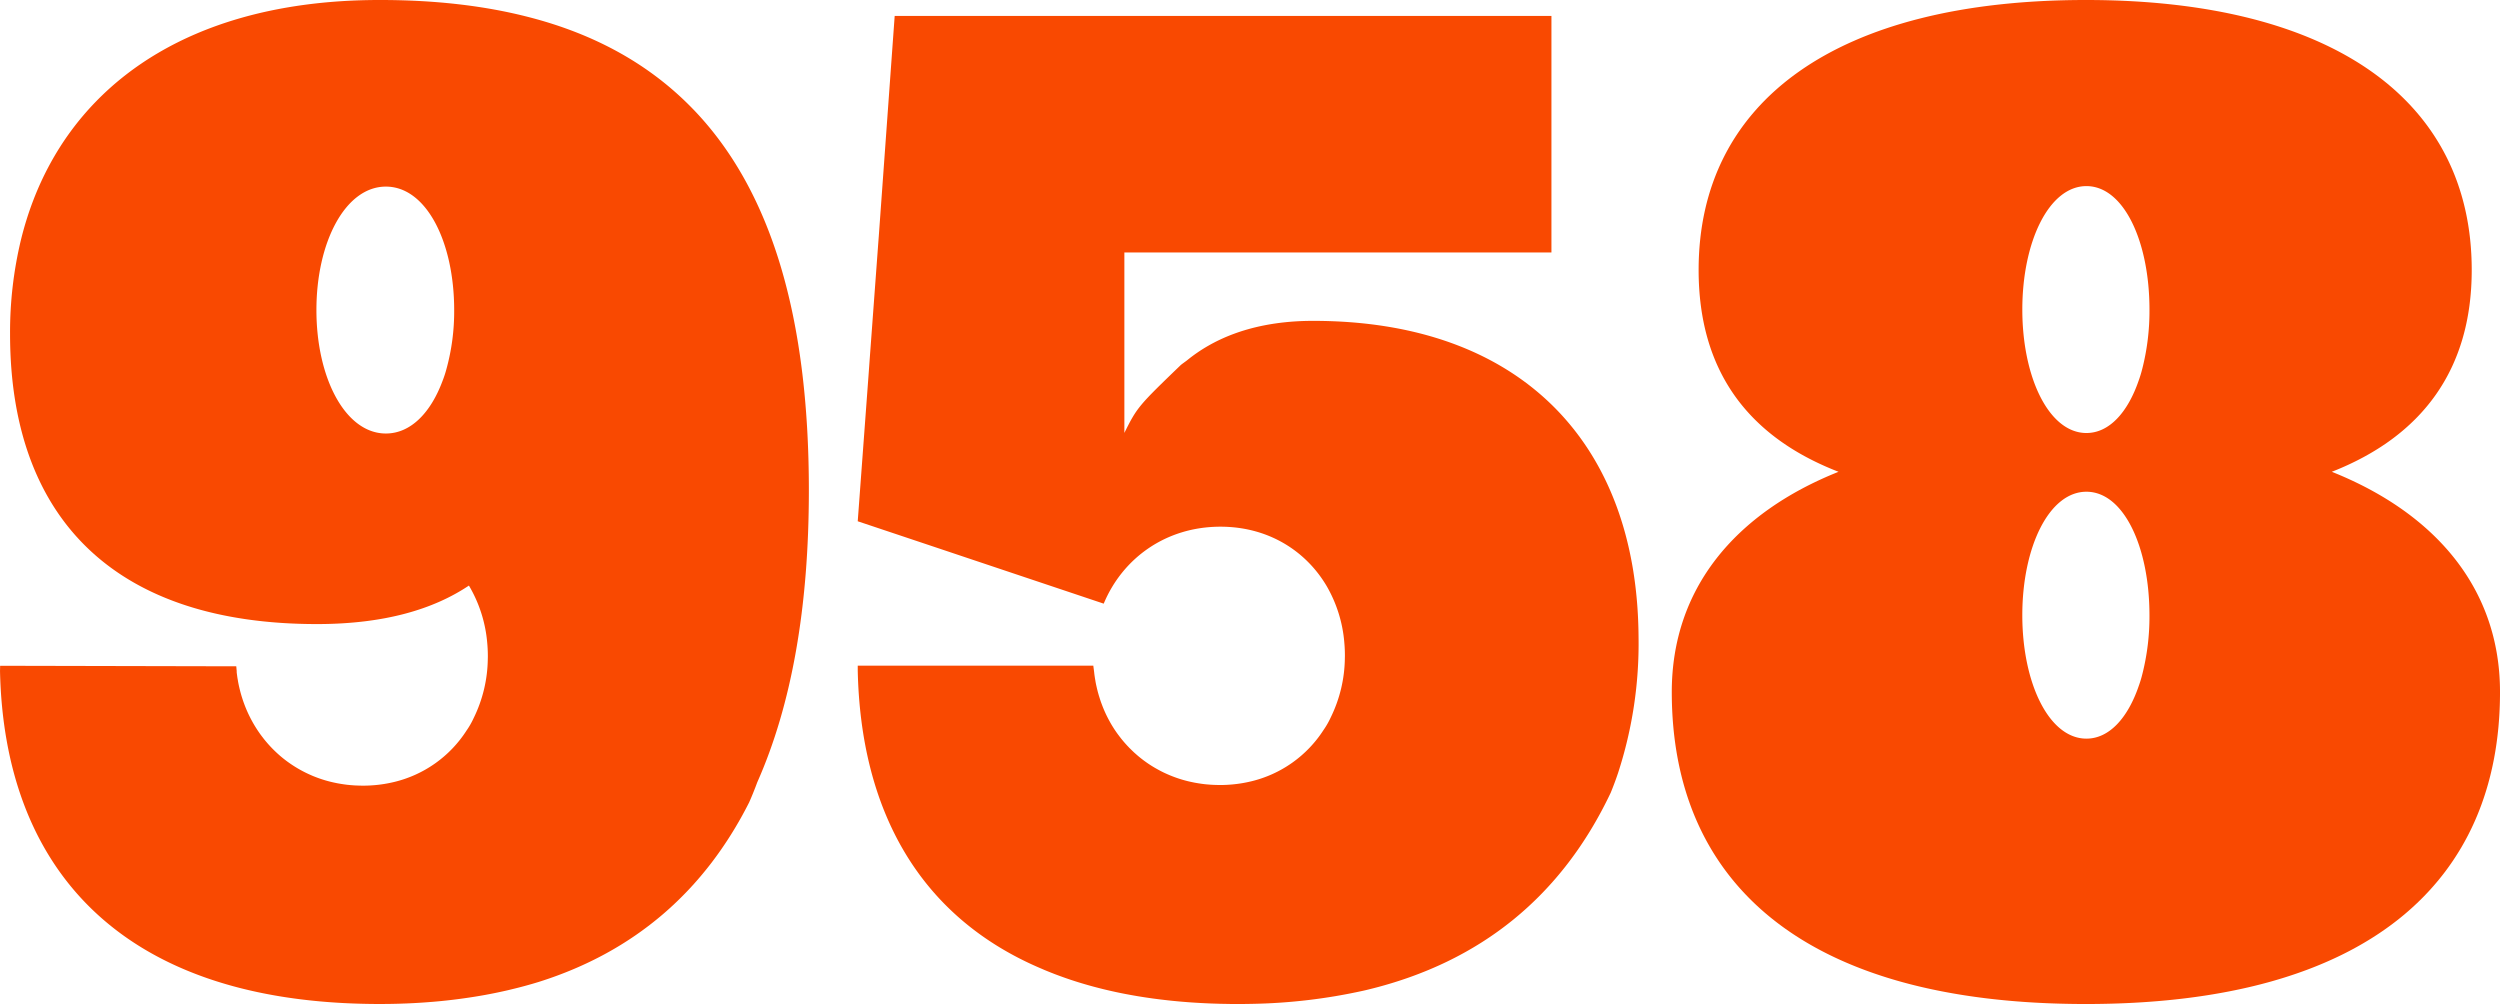 <svg height="349.798" viewBox="0 0 871.003 349.798" width="871.003" xmlns="http://www.w3.org/2000/svg"><g fill="#f94901" transform="translate(-1006.478 -600.691)"><path d="m1818.883 765.064c31.514-12.377 48.748-35.65 48.748-70.306 0-58.911-48.254-94.067-134.431-94.067-86.664 0-134.918 35.156-134.918 94.067 0 34.656 16.74 57.929 48.747 70.306-35.948 14.357-58.1 40.6-58.1 76.735 0 65.852 45.3 108.69 144.275 108.69 98.482 0 144.281-42.838 144.281-108.69 0-36.137-22.656-62.378-58.6-76.735m-66.038 70.573a39.821 39.821 0 0 1 -1.252 4.117c-3.8 11.052-10.238 18.279-18.206 18.279-13.005 0-22.337-19.253-22.337-43.007s9.332-43.014 22.337-43.014 21.962 19.26 21.962 43.014a81.371 81.371 0 0 1 -2.5 20.611m0-106.48a40.27 40.27 0 0 1 -1.252 4.117c-3.8 11.052-10.238 18.279-18.206 18.279-13.005 0-22.337-19.253-22.337-43.007s9.332-43.014 22.337-43.014 21.962 19.261 21.962 43.014a81.411 81.411 0 0 1 -2.5 20.611"/><path d="m1577.349 822.493a145.32 145.32 0 0 1 -7.15 47.546q-1.168 3.459-2.532 6.8c-16.974 35.832-45.033 59-84.449 68.6-.617.156-1.234.3-1.851.435a194.576 194.576 0 0 1 -38.488 4.558c-.5.013-.993.02-1.487.026-.1.007-.208.007-.312.007-.4.006-.811.013-1.22.013-.208.006-.416.006-.624.006-.4.007-.779.007-1.175.007h-.247c-.7 0-1.409 0-2.11-.007-.2 0-.4-.006-.611-.006-.078 0-.169 0-.253-.007-.182 0-.357 0-.539-.006-.428-.013-.87-.02-1.305-.026l-1.072-.02c-.117 0-.22-.006-.324-.006-.4-.013-.793-.02-1.169-.039-1.085-.026-2.15-.065-3.208-.117-1.89-.078-3.76-.188-5.6-.312-.208-.013-.416-.032-.63-.045-.487-.033-.961-.072-1.441-.111-.611-.045-1.221-.1-1.825-.149-.65-.058-1.292-.117-1.935-.182-.448-.039-.9-.084-1.338-.13-.279-.032-.545-.058-.825-.091q-2.717-.291-5.35-.649-2.757-.379-5.448-.825c-.981-.168-1.955-.337-2.923-.519q-3.009-.546-5.909-1.2c-1.1-.247-2.2-.5-3.279-.766l-.085-.02c-1.077-.272-2.155-.545-3.22-.831q-4.082-1.1-7.955-2.389c-1.545-.52-3.059-1.052-4.559-1.617-.422-.156-.844-.312-1.253-.474-.117-.039-.221-.085-.325-.13-.48-.182-.954-.37-1.422-.559s-.948-.383-1.415-.578c-.02-.006-.039-.019-.065-.026-.253-.1-.507-.22-.76-.331-43.195-18.143-63.293-55.641-64.345-103.967v-1.756h82.084c.007.078.007.156.013.234l.273 2.1c.013.15.032.3.045.442.039.3.078.61.124.909s.084.6.136.9c.033.188.065.376.1.565s.058.4.1.6c.072.39.15.779.234 1.162.065.26.117.513.175.773.072.331.156.656.241.987.071.3.149.6.234.89s.155.552.233.824a3.8 3.8 0 0 1 .117.371q.127.4.253.8c.176.559.364 1.117.572 1.669.188.5.37.994.571 1.481a42.907 42.907 0 0 0 2.338 4.857c.13.253.279.506.422.753.117.2.234.4.357.6.111.169.208.338.318.507a.567.567 0 0 0 .085.129c.143.247.3.487.461.728s.318.474.48.708c.319.467.65.928 1.007 1.383.169.233.344.467.532.694.163.228.338.449.526.669q.808.995 1.682 1.942c.189.214.39.422.591.623.182.208.383.416.6.617s.4.4.61.6.416.4.617.591.422.389.643.577c.85.767 1.727 1.487 2.643 2.176.233.175.461.35.694.513a39.139 39.139 0 0 0 4.384 2.773 38.576 38.576 0 0 0 3.928 1.915c.267.117.539.234.818.338a42.341 42.341 0 0 0 7.754 2.292c.253.059.519.111.779.149l.675.117c.241.039.487.078.728.111l.1.019c.279.039.559.085.838.117.13.02.266.033.409.052.1.013.208.026.318.039.331.039.669.071 1.013.1.286.026.572.045.864.065.208.019.435.039.649.045.338.02.688.033 1.046.046.415.013.831.026 1.266.032.078 0 .143 0 .221.007h.318c.967 0 1.935-.026 2.87-.091.454-.026.9-.059 1.344-.1a44.92 44.92 0 0 0 6.468-1.052c.013.007.013 0 .019 0a41.474 41.474 0 0 0 25.371-17.935 28.084 28.084 0 0 0 2.474-4.318 48 48 0 0 0 4.948-20.806c.013-.272.013-.545.013-.818 0-.714-.013-1.422-.045-2.123-.033-.793-.085-1.585-.156-2.364v-.02a46.86 46.86 0 0 0 -6.182-19.74 1.369 1.369 0 0 0 -.078-.13.481.481 0 0 0 -.065-.1c-.02-.039-.045-.078-.065-.117-7.409-12.221-20.487-20.286-36.767-20.286-19.033 0-34.091 11.013-40.669 26.812l-53.115-17.796-.37-.124-.2-.071-32.018-10.712 3.851-52.034.175-2.5.123-1.682 2.877-38.968.11-1.506.2-2.637 5.538-76.725h228.814v82.412h-148.79v62.86c4.435-8.961 5.039-9.559 19.591-23.592.4-.376 1.831-1.357 2.266-1.714 8.825-7.188 21.312-12.7 38.819-13.61.162-.013.331-.02.493-.026 1.507-.065 3.059-.1 4.643-.1 71.813 0 112.853 42.176 113.327 110.021"/><path d="m1248.053 638.834q-22.393-23.27-57.631-32.253-23.046-5.913-51.708-5.89c-18.3 0-34.78 2.279-49.352 6.565-40.526 11.929-66.306 39.429-75.547 76.832a137.574 137.574 0 0 0 -3.831 32.995q0 6.379.481 12.422c2.143 26.741 11.4 48.293 27.916 63.443 17.747 16.279 43.864 25.169 78.54 25.169 23.734 0 40.774-5.267 52.923-13.41.026.039.046.078.072.117a.906.906 0 0 1 .064.1 46.943 46.943 0 0 1 6.26 19.871v.019c.072.779.124 1.572.156 2.364.033.7.046 1.409.046 2.123 0 .273 0 .546-.013.819a48.007 48.007 0 0 1 -4.948 20.8 27.976 27.976 0 0 1 -2.475 4.318 41.466 41.466 0 0 1 -25.377 17.936c-.006 0-.006.006-.013 0a45.04 45.04 0 0 1 -6.467 1.052q-.663.059-1.344.1c-.942.065-1.9.091-2.871.091h-.318c-.078-.007-.149-.007-.227-.007-.429-.006-.844-.019-1.266-.032-.351-.013-.7-.026-1.046-.045-.214-.007-.435-.026-.649-.046-.292-.019-.578-.039-.864-.065-.337-.032-.675-.065-1.013-.1l-.318-.039c-.136-.019-.273-.032-.409-.052-.279-.032-.552-.078-.831-.117l-.1-.019c-.24-.032-.487-.071-.727-.11l-.669-.117c-.267-.039-.526-.091-.786-.15a42.638 42.638 0 0 1 -7.753-2.292c-.273-.1-.546-.221-.819-.338a43.019 43.019 0 0 1 -8.305-4.688c-.234-.162-.467-.338-.695-.513-.915-.688-1.8-1.409-2.649-2.175-.214-.189-.429-.377-.637-.578s-.415-.383-.623-.591-.409-.4-.61-.6-.409-.409-.6-.616-.4-.41-.584-.624c-.585-.63-1.143-1.279-1.682-1.941-.188-.221-.364-.442-.532-.669s-.358-.461-.533-.695c-.351-.455-.682-.916-1-1.383-.162-.234-.318-.468-.48-.708s-.319-.481-.468-.727c-.026-.039-.058-.085-.084-.13-.28-.442-.552-.89-.812-1.344-.15-.247-.292-.5-.429-.754a44 44 0 0 1 -2.331-4.857c-.2-.487-.39-.98-.571-1.48-.208-.552-.4-1.111-.578-1.669-.085-.267-.169-.533-.254-.8-.032-.123-.071-.247-.11-.37-.078-.273-.156-.546-.234-.825s-.162-.591-.233-.889c-.085-.332-.169-.656-.241-.987-.065-.26-.117-.513-.175-.773-.084-.383-.162-.773-.234-1.163-.039-.194-.071-.4-.1-.6s-.065-.377-.1-.565c-.052-.3-.1-.6-.137-.9s-.084-.6-.123-.909c-.019-.143-.032-.292-.052-.441v-.494c-.058-.532-.1-1.065-.143-1.6l-82.275-.183-.044 1.813c1.457 67.457 40.486 114.1 126.847 115.96l.928.016c.307.005.614.012.921.019-.539-.008-1.074-.018-1.609-.029h.136c.435.006.87.019 1.3.026.182 0 .37.006.552.006h.171c.208 0 .412.009.621.011s.409.007.61.007c.585.006 1.169.006 1.754.006h.35c.669 0 1.332-.006 1.994-.013h.058l1.533-.019c.247-.007.493-.007.74-.013.636-.013 1.266-.026 1.9-.046.572-.013 1.143-.032 1.708-.058.76-.02 1.513-.052 2.266-.091h.013c.845-.039 1.689-.078 2.526-.13s1.682-.1 2.513-.162 1.637-.117 2.448-.189a1.834 1.834 0 0 0 .2-.013c.772-.064 1.539-.129 2.3-.2 1.422-.136 2.831-.279 4.227-.448.721-.078 1.435-.169 2.143-.26s1.416-.181 2.124-.285q7.685-1.053 14.864-2.689c.616-.136 1.233-.279 1.844-.435q4.938-1.168 9.643-2.617c.1-.032.2-.058.292-.091 33.15-10.5 57.455-31.539 73.086-62.494.493-1.117.974-2.254 1.435-3.4.474-1.169.935-2.351 1.37-3.546 12.033-27.117 17.994-61.15 17.994-101.729 0-60.631-13.15-104.586-40.235-132.73m-86.048 90.506a37.838 37.838 0 0 1 -1.356 4.117c-4.114 11.052-11.091 18.279-19.724 18.279-14.088 0-24.2-19.253-24.2-43.007s10.109-43.014 24.2-43.014 23.793 19.261 23.793 43.014a75.532 75.532 0 0 1 -2.713 20.611"/></g></svg>